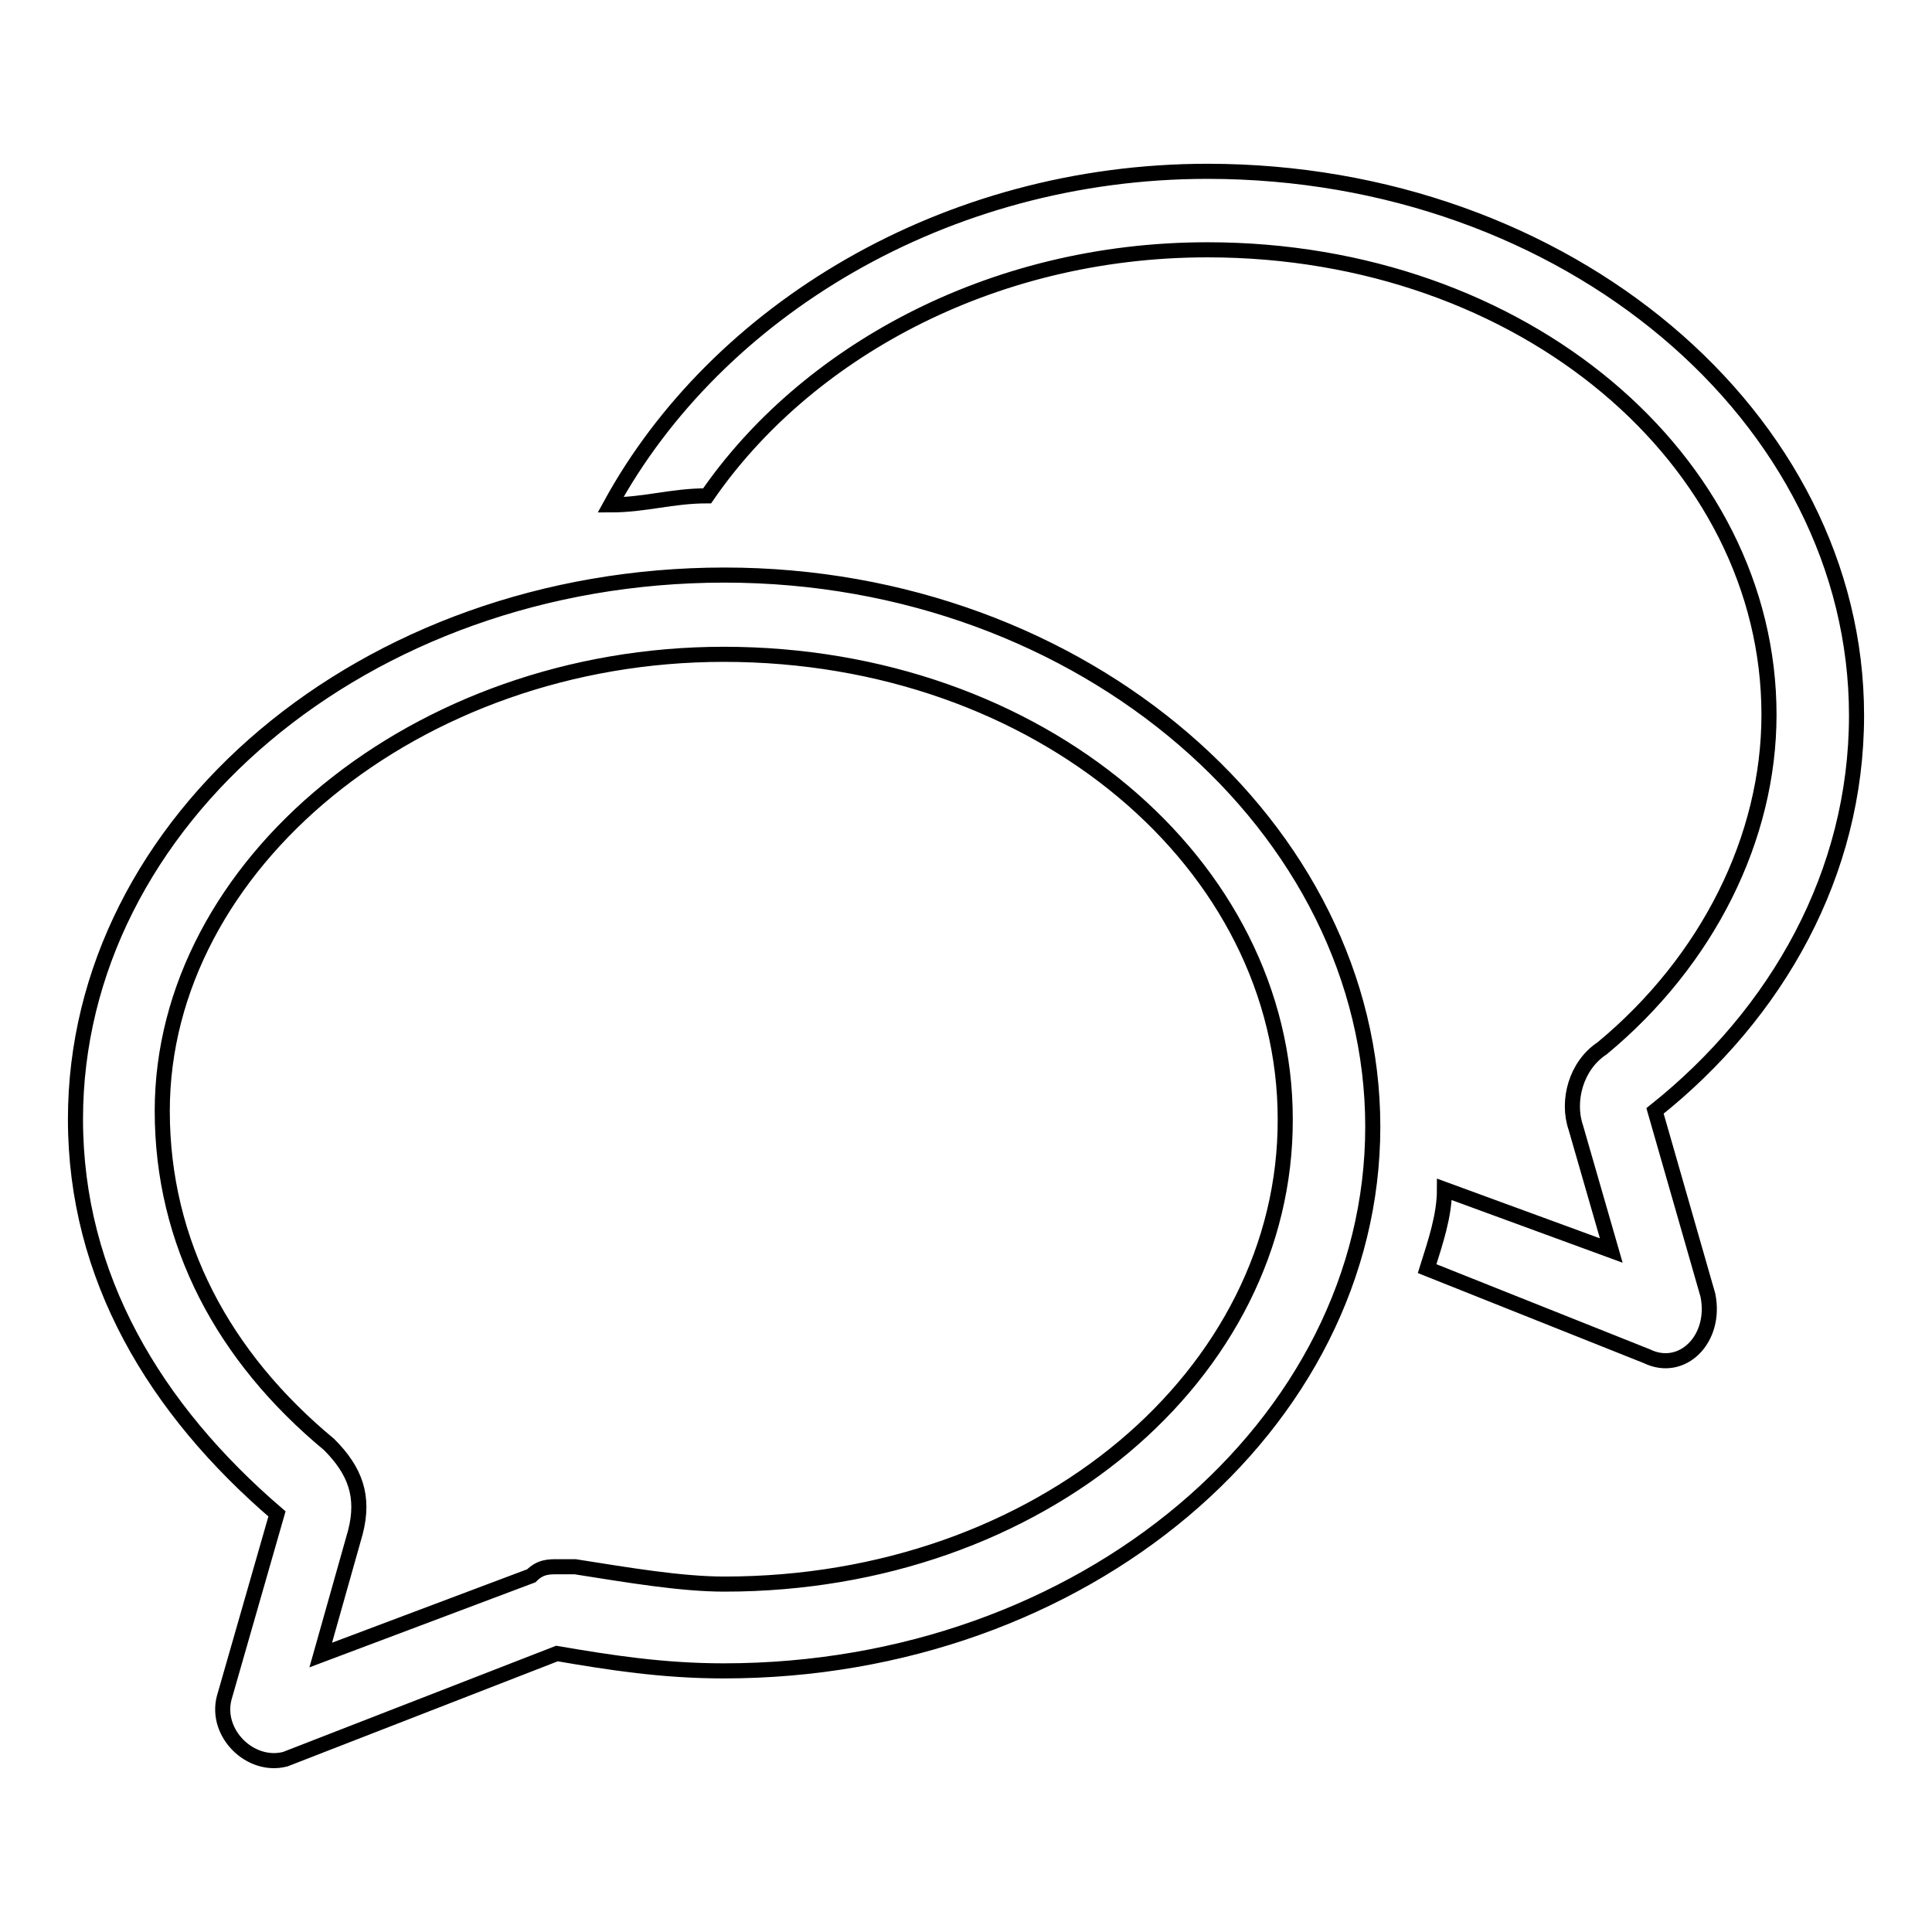 <?xml version="1.0" encoding="utf-8"?>
<!-- Svg Vector Icons : http://www.onlinewebfonts.com/icon -->
<!DOCTYPE svg PUBLIC "-//W3C//DTD SVG 1.1//EN" "http://www.w3.org/Graphics/SVG/1.1/DTD/svg11.dtd">
<svg version="1.1" xmlns="http://www.w3.org/2000/svg" xmlns:xlink="http://www.w3.org/1999/xlink" x="0px" y="0px" viewBox="0 0 256 256" enable-background="new 0 0 256 256" xml:space="preserve">
<g> <path stroke-width="2" fill-opacity="0" stroke="#000000"  d="M96,76.2c-47.7,0-86,32.6-86,72.1c0,20.9,10.5,38.4,26.7,52.3l-7,24.4c-1.2,4.7,3.5,9.3,8.1,8.1l36-14 c7,1.2,14,2.3,22.1,2.3c47.7,0,86-32.6,86-72.1S143.7,76.2,96,76.2z M96,209.9c-5.8,0-12.8-1.2-19.8-2.3c-1.2,0-1.2,0-2.3,0 c-1.2,0-2.3,0-3.5,1.2l-27.9,10.5l4.6-16.3c1.2-4.7,0-8.1-3.5-11.6c-14-11.6-22.1-26.7-22.1-44.2c0-32.6,33.7-60.5,74.4-60.5 c41.9,0,74.4,27.9,74.4,61.6C170.4,182,137.9,209.9,96,209.9z M246,94.8c0-39.5-38.4-72.1-86-72.1c-34.9,0-65.1,18.6-79.1,44.2 c4.6,0,8.1-1.2,12.8-1.2c12.8-18.6,37.2-32.6,66.3-32.6c41.9,0,74.4,27.9,74.4,61.6c0,16.3-8.1,32.6-22.1,44.2 c-3.5,2.3-4.7,7-3.5,10.5l4.7,16.3l-22.1-8.1c0,3.5-1.2,7-2.3,10.5l29.1,11.6c4.7,2.3,9.3-2.3,8.1-8.1l-7-24.4 C235.5,134.3,246,115.7,246,94.8z"/></g>
</svg>